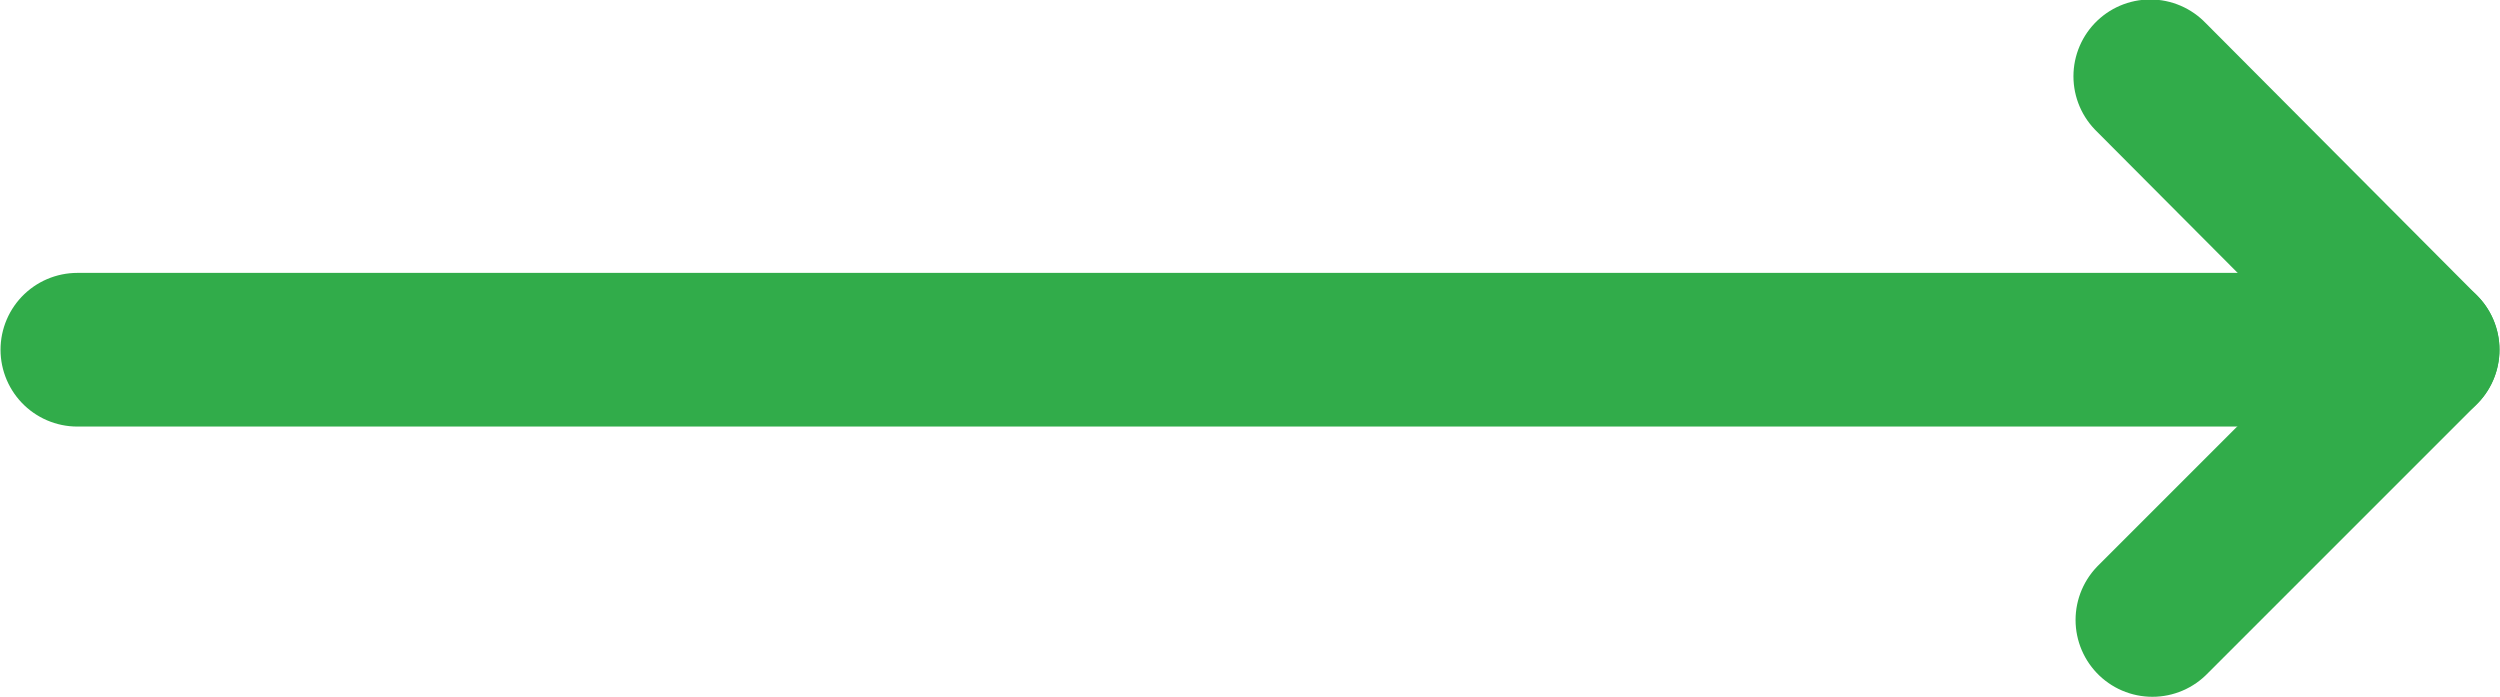<svg xmlns="http://www.w3.org/2000/svg" id="Слой_1" data-name="Слой 1" viewBox="0 0 23.59 6.58"> 
	<defs> 
		<style>.cls-1{fill:none;stroke:#31ac4a;stroke-linecap:round;stroke-linejoin:round;stroke-width:1.45px;}
		</style> 
	</defs> 
	<title>arrow</title> 
	<line class="cls-1" x1="22.86" y1="3.3" x2="0.73" y2="3.3"></line> 
	<polyline class="cls-1" points="20.29 0.72 22.86 3.3 20.31 5.85"></polyline> 
</svg> 